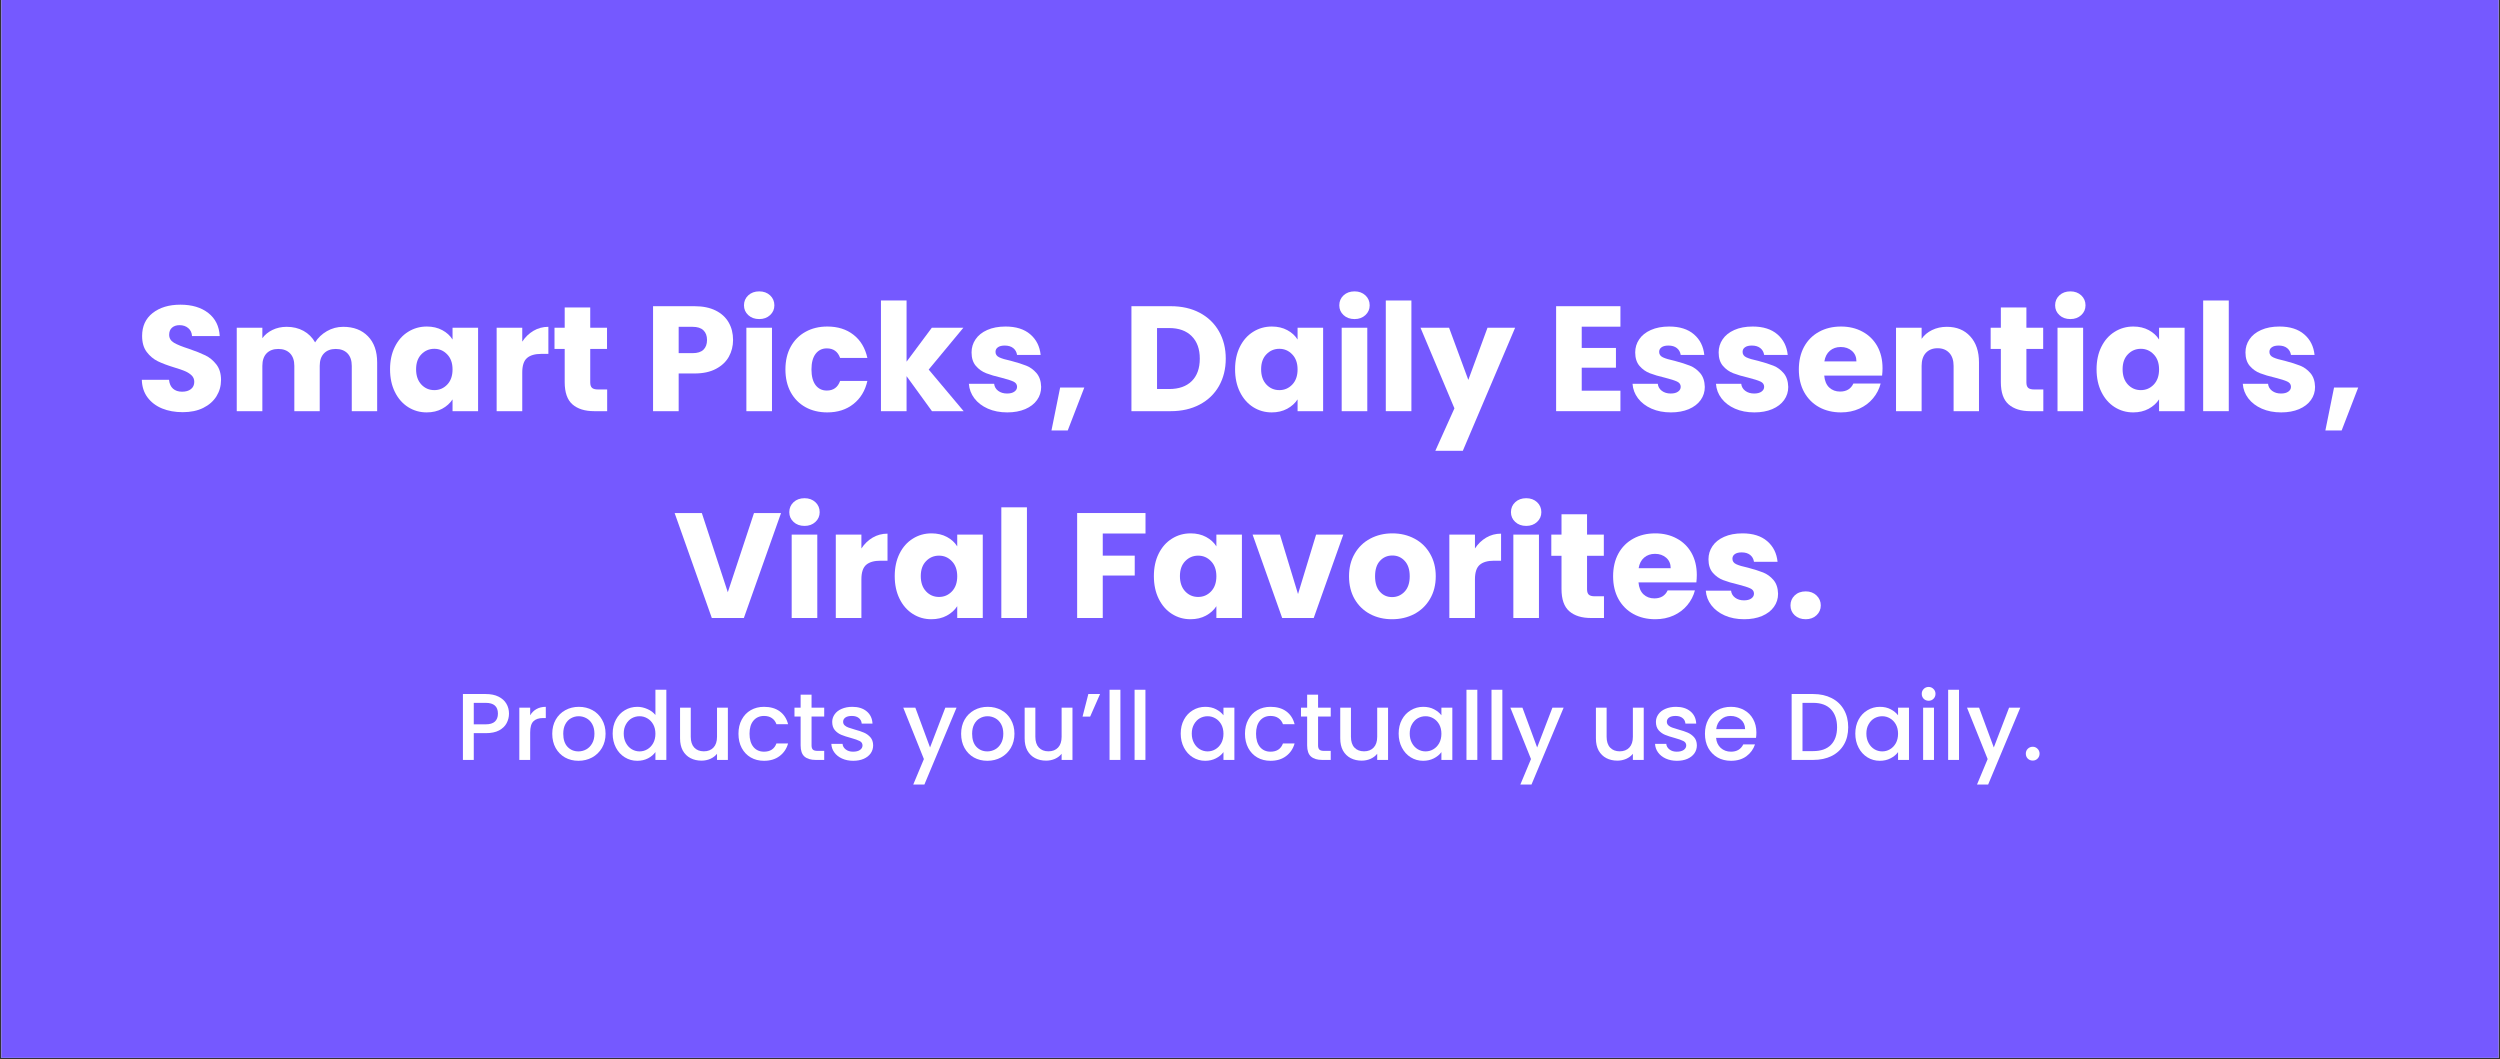<svg version="1.2" preserveAspectRatio="xMidYMid meet" height="305" viewBox="0 0 540 228.75" zoomAndPan="magnify" width="720" xmlns:xlink="http://www.w3.org/1999/xlink" xmlns="http://www.w3.org/2000/svg"><rect x="0" y="0" width="540" height="228.75" fill="#333333" stroke="none"/><defs><clipPath id="3c33e297e2"><path d="M 0.293 0 L 539.703 0 L 539.703 228.5 L 0.293 228.5 Z M 0.293 0"></path></clipPath><clipPath id="eccb1b81d1"><path d="M 0.062 0.66 L 481.938 0.66 L 481.938 92 L 0.062 92 Z M 0.062 0.66"></path></clipPath><clipPath id="86c0a9d0d5"><rect height="92" y="0" width="482" x="0"></rect></clipPath><clipPath id="15ce8f8acb"><path d="M 69 89 L 414 89 L 414 117.891 L 69 117.891 Z M 69 89"></path></clipPath><clipPath id="91d8852eb8"><rect height="29" y="0" width="345" x="0"></rect></clipPath><clipPath id="932f638258"><rect height="118" y="0" width="482" x="0"></rect></clipPath></defs><g id="6d6b9ef80c"><g clip-path="url(#3c33e297e2)" clip-rule="nonzero"><path d="M 0.293 0 L 539.707 0 L 539.707 228.5 L 0.293 228.5 Z M 0.293 0" style="stroke:none;fill-rule:nonzero;fill:#ffffff;fill-opacity:1;"></path><path d="M 0.293 0 L 539.707 0 L 539.707 228.5 L 0.293 228.5 Z M 0.293 0" style="stroke:none;fill-rule:nonzero;fill:#7559ff;fill-opacity:1;"></path></g><g transform="matrix(1,0,0,1,29,54)"><g clip-path="url(#932f638258)"><g clip-path="url(#eccb1b81d1)" clip-rule="nonzero"><g><g clip-path="url(#86c0a9d0d5)" id="29ff096a69"><g style="fill:#ffffff;fill-opacity:1;"><g transform="translate(0.274, 34.812)"><path d="M 10.203 0.219 C 8.547 0.219 7.062 -0.047 5.75 -0.578 C 4.438 -1.117 3.383 -1.914 2.594 -2.969 C 1.812 -4.02 1.398 -5.289 1.359 -6.781 L 7.234 -6.781 C 7.316 -5.938 7.602 -5.297 8.094 -4.859 C 8.594 -4.422 9.242 -4.203 10.047 -4.203 C 10.859 -4.203 11.5 -4.391 11.969 -4.766 C 12.445 -5.141 12.688 -5.66 12.688 -6.328 C 12.688 -6.891 12.5 -7.352 12.125 -7.719 C 11.75 -8.082 11.285 -8.383 10.734 -8.625 C 10.191 -8.863 9.41 -9.133 8.391 -9.438 C 6.93 -9.883 5.738 -10.332 4.812 -10.781 C 3.883 -11.238 3.086 -11.906 2.422 -12.781 C 1.754 -13.664 1.422 -14.82 1.422 -16.25 C 1.422 -18.352 2.18 -20.004 3.703 -21.203 C 5.234 -22.398 7.227 -23 9.688 -23 C 12.188 -23 14.195 -22.398 15.719 -21.203 C 17.25 -20.004 18.07 -18.344 18.188 -16.219 L 12.203 -16.219 C 12.16 -16.945 11.891 -17.52 11.391 -17.938 C 10.898 -18.363 10.27 -18.578 9.5 -18.578 C 8.832 -18.578 8.289 -18.395 7.875 -18.031 C 7.469 -17.676 7.266 -17.164 7.266 -16.5 C 7.266 -15.77 7.609 -15.195 8.297 -14.781 C 8.984 -14.375 10.062 -13.938 11.531 -13.469 C 12.988 -12.969 14.176 -12.492 15.094 -12.047 C 16.008 -11.598 16.801 -10.941 17.469 -10.078 C 18.133 -9.211 18.469 -8.102 18.469 -6.75 C 18.469 -5.457 18.141 -4.281 17.484 -3.219 C 16.828 -2.164 15.875 -1.328 14.625 -0.703 C 13.375 -0.086 11.898 0.219 10.203 0.219 Z M 10.203 0.219" style="stroke:none"></path></g></g><g style="fill:#ffffff;fill-opacity:1;"><g transform="translate(20.138, 34.812)"><path d="M 25 -18.219 C 27.238 -18.219 29.02 -17.535 30.344 -16.172 C 31.664 -14.816 32.328 -12.938 32.328 -10.531 L 32.328 0 L 26.844 0 L 26.844 -9.781 C 26.844 -10.945 26.535 -11.848 25.922 -12.484 C 25.305 -13.117 24.461 -13.438 23.391 -13.438 C 22.305 -13.438 21.457 -13.117 20.844 -12.484 C 20.227 -11.848 19.922 -10.945 19.922 -9.781 L 19.922 0 L 14.438 0 L 14.438 -9.781 C 14.438 -10.945 14.129 -11.848 13.516 -12.484 C 12.898 -13.117 12.055 -13.438 10.984 -13.438 C 9.898 -13.438 9.051 -13.117 8.438 -12.484 C 7.832 -11.848 7.531 -10.945 7.531 -9.781 L 7.531 0 L 2 0 L 2 -18.016 L 7.531 -18.016 L 7.531 -15.766 C 8.082 -16.516 8.812 -17.109 9.719 -17.547 C 10.625 -17.992 11.648 -18.219 12.797 -18.219 C 14.148 -18.219 15.359 -17.926 16.422 -17.344 C 17.484 -16.758 18.316 -15.93 18.922 -14.859 C 19.547 -15.848 20.395 -16.656 21.469 -17.281 C 22.551 -17.906 23.727 -18.219 25 -18.219 Z M 25 -18.219" style="stroke:none"></path></g></g><g style="fill:#ffffff;fill-opacity:1;"><g transform="translate(54.344, 34.812)"><path d="M 0.906 -9.047 C 0.906 -10.898 1.254 -12.523 1.953 -13.922 C 2.648 -15.316 3.602 -16.391 4.812 -17.141 C 6.02 -17.898 7.363 -18.281 8.844 -18.281 C 10.113 -18.281 11.227 -18.02 12.188 -17.5 C 13.145 -16.988 13.883 -16.312 14.406 -15.469 L 14.406 -18.016 L 19.922 -18.016 L 19.922 0 L 14.406 0 L 14.406 -2.547 C 13.863 -1.711 13.113 -1.035 12.156 -0.516 C 11.195 0.004 10.082 0.266 8.812 0.266 C 7.352 0.266 6.02 -0.113 4.812 -0.875 C 3.602 -1.645 2.648 -2.734 1.953 -4.141 C 1.254 -5.555 0.906 -7.191 0.906 -9.047 Z M 14.406 -9.016 C 14.406 -10.391 14.02 -11.473 13.25 -12.266 C 12.488 -13.066 11.562 -13.469 10.469 -13.469 C 9.363 -13.469 8.43 -13.07 7.672 -12.281 C 6.91 -11.5 6.531 -10.422 6.531 -9.047 C 6.531 -7.66 6.91 -6.562 7.672 -5.75 C 8.43 -4.945 9.363 -4.547 10.469 -4.547 C 11.562 -4.547 12.488 -4.941 13.25 -5.734 C 14.02 -6.535 14.406 -7.629 14.406 -9.016 Z M 14.406 -9.016" style="stroke:none"></path></g></g><g style="fill:#ffffff;fill-opacity:1;"><g transform="translate(76.276, 34.812)"><path d="M 7.531 -15.016 C 8.176 -16.004 8.984 -16.785 9.953 -17.359 C 10.922 -17.93 11.992 -18.219 13.172 -18.219 L 13.172 -12.375 L 11.656 -12.375 C 10.281 -12.375 9.25 -12.078 8.562 -11.484 C 7.875 -10.891 7.531 -9.848 7.531 -8.359 L 7.531 0 L 2 0 L 2 -18.016 L 7.531 -18.016 Z M 7.531 -15.016" style="stroke:none"></path></g></g><g style="fill:#ffffff;fill-opacity:1;"><g transform="translate(90.1, 34.812)"><path d="M 12.047 -4.688 L 12.047 0 L 9.234 0 C 7.234 0 5.672 -0.488 4.547 -1.469 C 3.43 -2.445 2.875 -4.047 2.875 -6.266 L 2.875 -13.438 L 0.672 -13.438 L 0.672 -18.016 L 2.875 -18.016 L 2.875 -22.406 L 8.391 -22.406 L 8.391 -18.016 L 12.016 -18.016 L 12.016 -13.438 L 8.391 -13.438 L 8.391 -6.203 C 8.391 -5.66 8.52 -5.27 8.781 -5.031 C 9.039 -4.801 9.473 -4.688 10.078 -4.688 Z M 12.047 -4.688" style="stroke:none"></path></g></g><g style="fill:#ffffff;fill-opacity:1;"><g transform="translate(103.214, 34.812)"><path d="" style="stroke:none"></path></g></g><g style="fill:#ffffff;fill-opacity:1;"><g transform="translate(110.061, 34.812)"><path d="M 19.281 -15.375 C 19.281 -14.062 18.977 -12.859 18.375 -11.766 C 17.77 -10.68 16.844 -9.805 15.594 -9.141 C 14.344 -8.473 12.797 -8.141 10.953 -8.141 L 7.531 -8.141 L 7.531 0 L 2 0 L 2 -22.672 L 10.953 -22.672 C 12.754 -22.672 14.281 -22.359 15.531 -21.734 C 16.781 -21.109 17.719 -20.242 18.344 -19.141 C 18.969 -18.047 19.281 -16.789 19.281 -15.375 Z M 10.531 -12.531 C 11.582 -12.531 12.363 -12.773 12.875 -13.266 C 13.395 -13.766 13.656 -14.469 13.656 -15.375 C 13.656 -16.281 13.395 -16.977 12.875 -17.469 C 12.363 -17.969 11.582 -18.219 10.531 -18.219 L 7.531 -18.219 L 7.531 -12.531 Z M 10.531 -12.531" style="stroke:none"></path></g></g><g style="fill:#ffffff;fill-opacity:1;"><g transform="translate(130.217, 34.812)"><path d="M 4.781 -19.891 C 3.812 -19.891 3.02 -20.176 2.406 -20.75 C 1.789 -21.32 1.484 -22.023 1.484 -22.859 C 1.484 -23.723 1.789 -24.441 2.406 -25.016 C 3.02 -25.586 3.812 -25.875 4.781 -25.875 C 5.727 -25.875 6.508 -25.586 7.125 -25.016 C 7.738 -24.441 8.047 -23.723 8.047 -22.859 C 8.047 -22.023 7.738 -21.32 7.125 -20.75 C 6.508 -20.176 5.727 -19.891 4.781 -19.891 Z M 7.531 -18.016 L 7.531 0 L 2 0 L 2 -18.016 Z M 7.531 -18.016" style="stroke:none"></path></g></g><g style="fill:#ffffff;fill-opacity:1;"><g transform="translate(139.745, 34.812)"><path d="M 0.906 -9.016 C 0.906 -10.891 1.285 -12.523 2.047 -13.922 C 2.816 -15.316 3.883 -16.391 5.25 -17.141 C 6.613 -17.898 8.18 -18.281 9.953 -18.281 C 12.211 -18.281 14.098 -17.688 15.609 -16.5 C 17.129 -15.32 18.129 -13.656 18.609 -11.5 L 12.719 -11.5 C 12.227 -12.875 11.27 -13.562 9.844 -13.562 C 8.832 -13.562 8.023 -13.164 7.422 -12.375 C 6.828 -11.594 6.531 -10.473 6.531 -9.016 C 6.531 -7.547 6.828 -6.414 7.422 -5.625 C 8.023 -4.844 8.832 -4.453 9.844 -4.453 C 11.27 -4.453 12.227 -5.145 12.719 -6.531 L 18.609 -6.531 C 18.129 -4.414 17.125 -2.754 15.594 -1.547 C 14.07 -0.336 12.191 0.266 9.953 0.266 C 8.18 0.266 6.613 -0.109 5.25 -0.859 C 3.883 -1.617 2.816 -2.695 2.047 -4.094 C 1.285 -5.5 0.906 -7.141 0.906 -9.016 Z M 0.906 -9.016" style="stroke:none"></path></g></g><g style="fill:#ffffff;fill-opacity:1;"><g transform="translate(159.287, 34.812)"><path d="M 13.016 0 L 7.531 -7.562 L 7.531 0 L 2 0 L 2 -23.906 L 7.531 -23.906 L 7.531 -10.688 L 12.984 -18.016 L 19.797 -18.016 L 12.312 -8.984 L 19.859 0 Z M 13.016 0" style="stroke:none"></path></g></g><g style="fill:#ffffff;fill-opacity:1;"><g transform="translate(179.248, 34.812)"><path d="M 9.328 0.266 C 7.754 0.266 6.352 -0.004 5.125 -0.547 C 3.906 -1.086 2.938 -1.828 2.219 -2.766 C 1.508 -3.703 1.113 -4.75 1.031 -5.906 L 6.484 -5.906 C 6.555 -5.281 6.848 -4.773 7.359 -4.391 C 7.879 -4.004 8.516 -3.812 9.266 -3.812 C 9.953 -3.812 10.484 -3.945 10.859 -4.219 C 11.242 -4.488 11.438 -4.836 11.438 -5.266 C 11.438 -5.785 11.164 -6.164 10.625 -6.406 C 10.082 -6.656 9.211 -6.93 8.016 -7.234 C 6.723 -7.535 5.645 -7.852 4.781 -8.188 C 3.914 -8.52 3.172 -9.047 2.547 -9.766 C 1.922 -10.492 1.609 -11.469 1.609 -12.688 C 1.609 -13.727 1.895 -14.672 2.469 -15.516 C 3.039 -16.367 3.879 -17.039 4.984 -17.531 C 6.098 -18.031 7.422 -18.281 8.953 -18.281 C 11.211 -18.281 12.992 -17.719 14.297 -16.594 C 15.598 -15.477 16.344 -13.992 16.531 -12.141 L 11.438 -12.141 C 11.344 -12.766 11.066 -13.258 10.609 -13.625 C 10.148 -13.988 9.539 -14.172 8.781 -14.172 C 8.133 -14.172 7.641 -14.047 7.297 -13.797 C 6.953 -13.555 6.781 -13.223 6.781 -12.797 C 6.781 -12.273 7.051 -11.883 7.594 -11.625 C 8.145 -11.363 9.004 -11.109 10.172 -10.859 C 11.504 -10.504 12.586 -10.16 13.422 -9.828 C 14.266 -9.492 15.004 -8.957 15.641 -8.219 C 16.273 -7.477 16.609 -6.484 16.641 -5.234 C 16.641 -4.18 16.344 -3.238 15.75 -2.406 C 15.156 -1.57 14.301 -0.914 13.188 -0.438 C 12.082 0.031 10.797 0.266 9.328 0.266 Z M 9.328 0.266" style="stroke:none"></path></g></g><g style="fill:#ffffff;fill-opacity:1;"><g transform="translate(197.272, 34.812)"><path d="M 7.938 -5.109 L 4.359 4.172 L 0.844 4.172 L 2.719 -5.109 Z M 7.938 -5.109" style="stroke:none"></path></g></g><g style="fill:#ffffff;fill-opacity:1;"><g transform="translate(206.542, 34.812)"><path d="" style="stroke:none"></path></g></g><g style="fill:#ffffff;fill-opacity:1;"><g transform="translate(213.389, 34.812)"><path d="M 10.5 -22.672 C 12.883 -22.672 14.969 -22.195 16.75 -21.25 C 18.539 -20.301 19.926 -18.969 20.906 -17.25 C 21.883 -15.539 22.375 -13.57 22.375 -11.344 C 22.375 -9.125 21.883 -7.148 20.906 -5.422 C 19.926 -3.703 18.535 -2.367 16.734 -1.422 C 14.941 -0.473 12.863 0 10.5 0 L 2 0 L 2 -22.672 Z M 10.141 -4.781 C 12.234 -4.781 13.859 -5.348 15.016 -6.484 C 16.18 -7.629 16.766 -9.25 16.766 -11.344 C 16.766 -13.426 16.18 -15.047 15.016 -16.203 C 13.859 -17.367 12.234 -17.953 10.141 -17.953 L 7.531 -17.953 L 7.531 -4.781 Z M 10.141 -4.781" style="stroke:none"></path></g></g><g style="fill:#ffffff;fill-opacity:1;"><g transform="translate(236.871, 34.812)"><path d="M 0.906 -9.047 C 0.906 -10.898 1.254 -12.523 1.953 -13.922 C 2.648 -15.316 3.602 -16.391 4.812 -17.141 C 6.02 -17.898 7.363 -18.281 8.844 -18.281 C 10.113 -18.281 11.227 -18.02 12.188 -17.5 C 13.145 -16.988 13.883 -16.312 14.406 -15.469 L 14.406 -18.016 L 19.922 -18.016 L 19.922 0 L 14.406 0 L 14.406 -2.547 C 13.863 -1.711 13.113 -1.035 12.156 -0.516 C 11.195 0.004 10.082 0.266 8.812 0.266 C 7.352 0.266 6.02 -0.113 4.812 -0.875 C 3.602 -1.645 2.648 -2.734 1.953 -4.141 C 1.254 -5.555 0.906 -7.191 0.906 -9.047 Z M 14.406 -9.016 C 14.406 -10.391 14.02 -11.473 13.25 -12.266 C 12.488 -13.066 11.562 -13.469 10.469 -13.469 C 9.363 -13.469 8.43 -13.07 7.672 -12.281 C 6.91 -11.5 6.531 -10.422 6.531 -9.047 C 6.531 -7.66 6.91 -6.562 7.672 -5.75 C 8.43 -4.945 9.363 -4.547 10.469 -4.547 C 11.562 -4.547 12.488 -4.941 13.25 -5.734 C 14.02 -6.535 14.406 -7.629 14.406 -9.016 Z M 14.406 -9.016" style="stroke:none"></path></g></g><g style="fill:#ffffff;fill-opacity:1;"><g transform="translate(258.803, 34.812)"><path d="M 4.781 -19.891 C 3.812 -19.891 3.02 -20.176 2.406 -20.75 C 1.789 -21.32 1.484 -22.023 1.484 -22.859 C 1.484 -23.723 1.789 -24.441 2.406 -25.016 C 3.02 -25.586 3.812 -25.875 4.781 -25.875 C 5.727 -25.875 6.508 -25.586 7.125 -25.016 C 7.738 -24.441 8.047 -23.723 8.047 -22.859 C 8.047 -22.023 7.738 -21.32 7.125 -20.75 C 6.508 -20.176 5.727 -19.891 4.781 -19.891 Z M 7.531 -18.016 L 7.531 0 L 2 0 L 2 -18.016 Z M 7.531 -18.016" style="stroke:none"></path></g></g><g style="fill:#ffffff;fill-opacity:1;"><g transform="translate(268.332, 34.812)"><path d="M 7.531 -23.906 L 7.531 0 L 2 0 L 2 -23.906 Z M 7.531 -23.906" style="stroke:none"></path></g></g><g style="fill:#ffffff;fill-opacity:1;"><g transform="translate(277.86, 34.812)"><path d="M 20.406 -18.016 L 9.109 8.562 L 3.172 8.562 L 7.297 -0.609 L -0.031 -18.016 L 6.141 -18.016 L 10.297 -6.75 L 14.438 -18.016 Z M 20.406 -18.016" style="stroke:none"></path></g></g><g style="fill:#ffffff;fill-opacity:1;"><g transform="translate(298.274, 34.812)"><path d="" style="stroke:none"></path></g></g><g style="fill:#ffffff;fill-opacity:1;"><g transform="translate(305.121, 34.812)"><path d="M 7.531 -18.25 L 7.531 -13.656 L 14.922 -13.656 L 14.922 -9.391 L 7.531 -9.391 L 7.531 -4.422 L 15.891 -4.422 L 15.891 0 L 2 0 L 2 -22.672 L 15.891 -22.672 L 15.891 -18.25 Z M 7.531 -18.25" style="stroke:none"></path></g></g><g style="fill:#ffffff;fill-opacity:1;"><g transform="translate(322.596, 34.812)"><path d="M 9.328 0.266 C 7.754 0.266 6.352 -0.004 5.125 -0.547 C 3.906 -1.086 2.938 -1.828 2.219 -2.766 C 1.508 -3.703 1.113 -4.75 1.031 -5.906 L 6.484 -5.906 C 6.555 -5.281 6.848 -4.773 7.359 -4.391 C 7.879 -4.004 8.516 -3.812 9.266 -3.812 C 9.953 -3.812 10.484 -3.945 10.859 -4.219 C 11.242 -4.488 11.438 -4.836 11.438 -5.266 C 11.438 -5.785 11.164 -6.164 10.625 -6.406 C 10.082 -6.656 9.211 -6.93 8.016 -7.234 C 6.723 -7.535 5.645 -7.852 4.781 -8.188 C 3.914 -8.52 3.172 -9.047 2.547 -9.766 C 1.922 -10.492 1.609 -11.469 1.609 -12.688 C 1.609 -13.727 1.895 -14.672 2.469 -15.516 C 3.039 -16.367 3.879 -17.039 4.984 -17.531 C 6.098 -18.031 7.422 -18.281 8.953 -18.281 C 11.211 -18.281 12.992 -17.719 14.297 -16.594 C 15.598 -15.477 16.344 -13.992 16.531 -12.141 L 11.438 -12.141 C 11.344 -12.766 11.066 -13.258 10.609 -13.625 C 10.148 -13.988 9.539 -14.172 8.781 -14.172 C 8.133 -14.172 7.641 -14.047 7.297 -13.797 C 6.953 -13.555 6.781 -13.223 6.781 -12.797 C 6.781 -12.273 7.051 -11.883 7.594 -11.625 C 8.145 -11.363 9.004 -11.109 10.172 -10.859 C 11.504 -10.504 12.586 -10.16 13.422 -9.828 C 14.266 -9.492 15.004 -8.957 15.641 -8.219 C 16.273 -7.477 16.609 -6.484 16.641 -5.234 C 16.641 -4.18 16.344 -3.238 15.75 -2.406 C 15.156 -1.57 14.301 -0.914 13.188 -0.438 C 12.082 0.031 10.797 0.266 9.328 0.266 Z M 9.328 0.266" style="stroke:none"></path></g></g><g style="fill:#ffffff;fill-opacity:1;"><g transform="translate(340.619, 34.812)"><path d="M 9.328 0.266 C 7.754 0.266 6.352 -0.004 5.125 -0.547 C 3.906 -1.086 2.938 -1.828 2.219 -2.766 C 1.508 -3.703 1.113 -4.75 1.031 -5.906 L 6.484 -5.906 C 6.555 -5.281 6.848 -4.773 7.359 -4.391 C 7.879 -4.004 8.516 -3.812 9.266 -3.812 C 9.953 -3.812 10.484 -3.945 10.859 -4.219 C 11.242 -4.488 11.438 -4.836 11.438 -5.266 C 11.438 -5.785 11.164 -6.164 10.625 -6.406 C 10.082 -6.656 9.211 -6.93 8.016 -7.234 C 6.723 -7.535 5.645 -7.852 4.781 -8.188 C 3.914 -8.52 3.172 -9.047 2.547 -9.766 C 1.922 -10.492 1.609 -11.469 1.609 -12.688 C 1.609 -13.727 1.895 -14.672 2.469 -15.516 C 3.039 -16.367 3.879 -17.039 4.984 -17.531 C 6.098 -18.031 7.422 -18.281 8.953 -18.281 C 11.211 -18.281 12.992 -17.719 14.297 -16.594 C 15.598 -15.477 16.344 -13.992 16.531 -12.141 L 11.438 -12.141 C 11.344 -12.766 11.066 -13.258 10.609 -13.625 C 10.148 -13.988 9.539 -14.172 8.781 -14.172 C 8.133 -14.172 7.641 -14.047 7.297 -13.797 C 6.953 -13.555 6.781 -13.223 6.781 -12.797 C 6.781 -12.273 7.051 -11.883 7.594 -11.625 C 8.145 -11.363 9.004 -11.109 10.172 -10.859 C 11.504 -10.504 12.586 -10.16 13.422 -9.828 C 14.266 -9.492 15.004 -8.957 15.641 -8.219 C 16.273 -7.477 16.609 -6.484 16.641 -5.234 C 16.641 -4.18 16.344 -3.238 15.75 -2.406 C 15.156 -1.57 14.301 -0.914 13.188 -0.438 C 12.082 0.031 10.797 0.266 9.328 0.266 Z M 9.328 0.266" style="stroke:none"></path></g></g><g style="fill:#ffffff;fill-opacity:1;"><g transform="translate(358.643, 34.812)"><path d="M 18.984 -9.297 C 18.984 -8.785 18.953 -8.25 18.891 -7.688 L 6.391 -7.688 C 6.484 -6.562 6.844 -5.703 7.469 -5.109 C 8.102 -4.523 8.883 -4.234 9.812 -4.234 C 11.195 -4.234 12.156 -4.812 12.688 -5.969 L 18.578 -5.969 C 18.273 -4.789 17.727 -3.727 16.938 -2.781 C 16.156 -1.832 15.172 -1.086 13.984 -0.547 C 12.797 -0.004 11.473 0.266 10.016 0.266 C 8.242 0.266 6.672 -0.109 5.297 -0.859 C 3.922 -1.617 2.844 -2.695 2.062 -4.094 C 1.289 -5.5 0.906 -7.141 0.906 -9.016 C 0.906 -10.891 1.285 -12.523 2.047 -13.922 C 2.816 -15.316 3.891 -16.391 5.266 -17.141 C 6.641 -17.898 8.223 -18.281 10.016 -18.281 C 11.754 -18.281 13.301 -17.91 14.656 -17.172 C 16.02 -16.441 17.082 -15.398 17.844 -14.047 C 18.602 -12.691 18.984 -11.109 18.984 -9.297 Z M 13.344 -10.75 C 13.344 -11.695 13.02 -12.453 12.375 -13.016 C 11.727 -13.578 10.922 -13.859 9.953 -13.859 C 9.023 -13.859 8.242 -13.586 7.609 -13.047 C 6.973 -12.504 6.578 -11.738 6.422 -10.75 Z M 13.344 -10.75" style="stroke:none"></path></g></g><g style="fill:#ffffff;fill-opacity:1;"><g transform="translate(378.539, 34.812)"><path d="M 12.984 -18.219 C 15.098 -18.219 16.781 -17.531 18.031 -16.156 C 19.289 -14.789 19.922 -12.914 19.922 -10.531 L 19.922 0 L 14.438 0 L 14.438 -9.781 C 14.438 -10.988 14.125 -11.926 13.5 -12.594 C 12.875 -13.258 12.035 -13.594 10.984 -13.594 C 9.922 -13.594 9.078 -13.258 8.453 -12.594 C 7.836 -11.926 7.531 -10.988 7.531 -9.781 L 7.531 0 L 2 0 L 2 -18.016 L 7.531 -18.016 L 7.531 -15.625 C 8.082 -16.426 8.832 -17.055 9.781 -17.516 C 10.727 -17.984 11.797 -18.219 12.984 -18.219 Z M 12.984 -18.219" style="stroke:none"></path></g></g><g style="fill:#ffffff;fill-opacity:1;"><g transform="translate(400.31, 34.812)"><path d="M 12.047 -4.688 L 12.047 0 L 9.234 0 C 7.234 0 5.672 -0.488 4.547 -1.469 C 3.43 -2.445 2.875 -4.047 2.875 -6.266 L 2.875 -13.438 L 0.672 -13.438 L 0.672 -18.016 L 2.875 -18.016 L 2.875 -22.406 L 8.391 -22.406 L 8.391 -18.016 L 12.016 -18.016 L 12.016 -13.438 L 8.391 -13.438 L 8.391 -6.203 C 8.391 -5.66 8.52 -5.27 8.781 -5.031 C 9.039 -4.801 9.473 -4.688 10.078 -4.688 Z M 12.047 -4.688" style="stroke:none"></path></g></g><g style="fill:#ffffff;fill-opacity:1;"><g transform="translate(413.423, 34.812)"><path d="M 4.781 -19.891 C 3.812 -19.891 3.02 -20.176 2.406 -20.75 C 1.789 -21.32 1.484 -22.023 1.484 -22.859 C 1.484 -23.723 1.789 -24.441 2.406 -25.016 C 3.02 -25.586 3.812 -25.875 4.781 -25.875 C 5.727 -25.875 6.508 -25.586 7.125 -25.016 C 7.738 -24.441 8.047 -23.723 8.047 -22.859 C 8.047 -22.023 7.738 -21.32 7.125 -20.75 C 6.508 -20.176 5.727 -19.891 4.781 -19.891 Z M 7.531 -18.016 L 7.531 0 L 2 0 L 2 -18.016 Z M 7.531 -18.016" style="stroke:none"></path></g></g><g style="fill:#ffffff;fill-opacity:1;"><g transform="translate(422.952, 34.812)"><path d="M 0.906 -9.047 C 0.906 -10.898 1.254 -12.523 1.953 -13.922 C 2.648 -15.316 3.602 -16.391 4.812 -17.141 C 6.02 -17.898 7.363 -18.281 8.844 -18.281 C 10.113 -18.281 11.227 -18.02 12.188 -17.5 C 13.145 -16.988 13.883 -16.312 14.406 -15.469 L 14.406 -18.016 L 19.922 -18.016 L 19.922 0 L 14.406 0 L 14.406 -2.547 C 13.863 -1.711 13.113 -1.035 12.156 -0.516 C 11.195 0.004 10.082 0.266 8.812 0.266 C 7.352 0.266 6.02 -0.113 4.812 -0.875 C 3.602 -1.645 2.648 -2.734 1.953 -4.141 C 1.254 -5.555 0.906 -7.191 0.906 -9.047 Z M 14.406 -9.016 C 14.406 -10.391 14.02 -11.473 13.25 -12.266 C 12.488 -13.066 11.562 -13.469 10.469 -13.469 C 9.363 -13.469 8.43 -13.07 7.672 -12.281 C 6.91 -11.5 6.531 -10.422 6.531 -9.047 C 6.531 -7.66 6.91 -6.562 7.672 -5.75 C 8.43 -4.945 9.363 -4.547 10.469 -4.547 C 11.562 -4.547 12.488 -4.941 13.25 -5.734 C 14.02 -6.535 14.406 -7.629 14.406 -9.016 Z M 14.406 -9.016" style="stroke:none"></path></g></g><g style="fill:#ffffff;fill-opacity:1;"><g transform="translate(444.884, 34.812)"><path d="M 7.531 -23.906 L 7.531 0 L 2 0 L 2 -23.906 Z M 7.531 -23.906" style="stroke:none"></path></g></g><g style="fill:#ffffff;fill-opacity:1;"><g transform="translate(454.412, 34.812)"><path d="M 9.328 0.266 C 7.754 0.266 6.352 -0.004 5.125 -0.547 C 3.906 -1.086 2.938 -1.828 2.219 -2.766 C 1.508 -3.703 1.113 -4.75 1.031 -5.906 L 6.484 -5.906 C 6.555 -5.281 6.848 -4.773 7.359 -4.391 C 7.879 -4.004 8.516 -3.812 9.266 -3.812 C 9.953 -3.812 10.484 -3.945 10.859 -4.219 C 11.242 -4.488 11.438 -4.836 11.438 -5.266 C 11.438 -5.785 11.164 -6.164 10.625 -6.406 C 10.082 -6.656 9.211 -6.93 8.016 -7.234 C 6.723 -7.535 5.645 -7.852 4.781 -8.188 C 3.914 -8.52 3.172 -9.047 2.547 -9.766 C 1.922 -10.492 1.609 -11.469 1.609 -12.688 C 1.609 -13.727 1.895 -14.672 2.469 -15.516 C 3.039 -16.367 3.879 -17.039 4.984 -17.531 C 6.098 -18.031 7.422 -18.281 8.953 -18.281 C 11.211 -18.281 12.992 -17.719 14.297 -16.594 C 15.598 -15.477 16.344 -13.992 16.531 -12.141 L 11.438 -12.141 C 11.344 -12.766 11.066 -13.258 10.609 -13.625 C 10.148 -13.988 9.539 -14.172 8.781 -14.172 C 8.133 -14.172 7.641 -14.047 7.297 -13.797 C 6.953 -13.555 6.781 -13.223 6.781 -12.797 C 6.781 -12.273 7.051 -11.883 7.594 -11.625 C 8.145 -11.363 9.004 -11.109 10.172 -10.859 C 11.504 -10.504 12.586 -10.16 13.422 -9.828 C 14.266 -9.492 15.004 -8.957 15.641 -8.219 C 16.273 -7.477 16.609 -6.484 16.641 -5.234 C 16.641 -4.18 16.344 -3.238 15.75 -2.406 C 15.156 -1.57 14.301 -0.914 13.188 -0.438 C 12.082 0.031 10.797 0.266 9.328 0.266 Z M 9.328 0.266" style="stroke:none"></path></g></g><g style="fill:#ffffff;fill-opacity:1;"><g transform="translate(472.436, 34.812)"><path d="M 7.938 -5.109 L 4.359 4.172 L 0.844 4.172 L 2.719 -5.109 Z M 7.938 -5.109" style="stroke:none"></path></g></g><g style="fill:#ffffff;fill-opacity:1;"><g transform="translate(116.424, 79.488)"><path d="M 23.281 -22.672 L 15.25 0 L 8.328 0 L 0.297 -22.672 L 6.172 -22.672 L 11.781 -5.562 L 17.438 -22.672 Z M 23.281 -22.672" style="stroke:none"></path></g></g><g style="fill:#ffffff;fill-opacity:1;"><g transform="translate(140.003, 79.488)"><path d="M 4.781 -19.891 C 3.812 -19.891 3.02 -20.176 2.406 -20.75 C 1.789 -21.32 1.484 -22.023 1.484 -22.859 C 1.484 -23.723 1.789 -24.441 2.406 -25.016 C 3.02 -25.586 3.812 -25.875 4.781 -25.875 C 5.727 -25.875 6.508 -25.586 7.125 -25.016 C 7.738 -24.441 8.047 -23.723 8.047 -22.859 C 8.047 -22.023 7.738 -21.32 7.125 -20.75 C 6.508 -20.176 5.727 -19.891 4.781 -19.891 Z M 7.531 -18.016 L 7.531 0 L 2 0 L 2 -18.016 Z M 7.531 -18.016" style="stroke:none"></path></g></g><g style="fill:#ffffff;fill-opacity:1;"><g transform="translate(149.531, 79.488)"><path d="M 7.531 -15.016 C 8.176 -16.004 8.984 -16.785 9.953 -17.359 C 10.922 -17.93 11.992 -18.219 13.172 -18.219 L 13.172 -12.375 L 11.656 -12.375 C 10.281 -12.375 9.25 -12.078 8.562 -11.484 C 7.875 -10.891 7.531 -9.848 7.531 -8.359 L 7.531 0 L 2 0 L 2 -18.016 L 7.531 -18.016 Z M 7.531 -15.016" style="stroke:none"></path></g></g><g style="fill:#ffffff;fill-opacity:1;"><g transform="translate(163.356, 79.488)"><path d="M 0.906 -9.047 C 0.906 -10.898 1.254 -12.523 1.953 -13.922 C 2.648 -15.316 3.602 -16.391 4.812 -17.141 C 6.02 -17.898 7.363 -18.281 8.844 -18.281 C 10.113 -18.281 11.227 -18.02 12.188 -17.5 C 13.145 -16.988 13.883 -16.312 14.406 -15.469 L 14.406 -18.016 L 19.922 -18.016 L 19.922 0 L 14.406 0 L 14.406 -2.547 C 13.863 -1.711 13.113 -1.035 12.156 -0.516 C 11.195 0.004 10.082 0.266 8.812 0.266 C 7.352 0.266 6.02 -0.113 4.812 -0.875 C 3.602 -1.645 2.648 -2.734 1.953 -4.141 C 1.254 -5.555 0.906 -7.191 0.906 -9.047 Z M 14.406 -9.016 C 14.406 -10.391 14.02 -11.473 13.25 -12.266 C 12.488 -13.066 11.562 -13.469 10.469 -13.469 C 9.363 -13.469 8.43 -13.07 7.672 -12.281 C 6.91 -11.5 6.531 -10.422 6.531 -9.047 C 6.531 -7.66 6.91 -6.562 7.672 -5.75 C 8.43 -4.945 9.363 -4.547 10.469 -4.547 C 11.562 -4.547 12.488 -4.941 13.25 -5.734 C 14.02 -6.535 14.406 -7.629 14.406 -9.016 Z M 14.406 -9.016" style="stroke:none"></path></g></g><g style="fill:#ffffff;fill-opacity:1;"><g transform="translate(185.287, 79.488)"><path d="M 7.531 -23.906 L 7.531 0 L 2 0 L 2 -23.906 Z M 7.531 -23.906" style="stroke:none"></path></g></g><g style="fill:#ffffff;fill-opacity:1;"><g transform="translate(194.816, 79.488)"><path d="" style="stroke:none"></path></g></g><g style="fill:#ffffff;fill-opacity:1;"><g transform="translate(201.664, 79.488)"><path d="M 16.766 -22.672 L 16.766 -18.25 L 7.531 -18.25 L 7.531 -13.469 L 14.438 -13.469 L 14.438 -9.172 L 7.531 -9.172 L 7.531 0 L 2 0 L 2 -22.672 Z M 16.766 -22.672" style="stroke:none"></path></g></g><g style="fill:#ffffff;fill-opacity:1;"><g transform="translate(219.332, 79.488)"><path d="M 0.906 -9.047 C 0.906 -10.898 1.254 -12.523 1.953 -13.922 C 2.648 -15.316 3.602 -16.391 4.812 -17.141 C 6.02 -17.898 7.363 -18.281 8.844 -18.281 C 10.113 -18.281 11.227 -18.02 12.188 -17.5 C 13.145 -16.988 13.883 -16.312 14.406 -15.469 L 14.406 -18.016 L 19.922 -18.016 L 19.922 0 L 14.406 0 L 14.406 -2.547 C 13.863 -1.711 13.113 -1.035 12.156 -0.516 C 11.195 0.004 10.082 0.266 8.812 0.266 C 7.352 0.266 6.02 -0.113 4.812 -0.875 C 3.602 -1.645 2.648 -2.734 1.953 -4.141 C 1.254 -5.555 0.906 -7.191 0.906 -9.047 Z M 14.406 -9.016 C 14.406 -10.391 14.02 -11.473 13.25 -12.266 C 12.488 -13.066 11.562 -13.469 10.469 -13.469 C 9.363 -13.469 8.43 -13.07 7.672 -12.281 C 6.91 -11.5 6.531 -10.422 6.531 -9.047 C 6.531 -7.66 6.91 -6.562 7.672 -5.75 C 8.43 -4.945 9.363 -4.547 10.469 -4.547 C 11.562 -4.547 12.488 -4.941 13.25 -5.734 C 14.02 -6.535 14.406 -7.629 14.406 -9.016 Z M 14.406 -9.016" style="stroke:none"></path></g></g><g style="fill:#ffffff;fill-opacity:1;"><g transform="translate(241.263, 79.488)"><path d="M 10.109 -5.172 L 14.016 -18.016 L 19.891 -18.016 L 13.5 0 L 6.688 0 L 0.297 -18.016 L 6.203 -18.016 Z M 10.109 -5.172" style="stroke:none"></path></g></g><g style="fill:#ffffff;fill-opacity:1;"><g transform="translate(261.483, 79.488)"><path d="M 10.203 0.266 C 8.441 0.266 6.852 -0.109 5.438 -0.859 C 4.031 -1.617 2.922 -2.695 2.109 -4.094 C 1.305 -5.5 0.906 -7.141 0.906 -9.016 C 0.906 -10.859 1.312 -12.484 2.125 -13.891 C 2.945 -15.305 4.066 -16.391 5.484 -17.141 C 6.91 -17.898 8.504 -18.281 10.266 -18.281 C 12.035 -18.281 13.629 -17.898 15.047 -17.141 C 16.473 -16.391 17.594 -15.305 18.406 -13.891 C 19.227 -12.484 19.641 -10.859 19.641 -9.016 C 19.641 -7.16 19.223 -5.523 18.391 -4.109 C 17.566 -2.703 16.438 -1.617 15 -0.859 C 13.57 -0.109 11.973 0.266 10.203 0.266 Z M 10.203 -4.516 C 11.254 -4.516 12.148 -4.898 12.891 -5.672 C 13.641 -6.453 14.016 -7.566 14.016 -9.016 C 14.016 -10.453 13.656 -11.555 12.938 -12.328 C 12.219 -13.109 11.328 -13.5 10.266 -13.5 C 9.191 -13.5 8.301 -13.113 7.594 -12.344 C 6.883 -11.582 6.531 -10.473 6.531 -9.016 C 6.531 -7.566 6.879 -6.453 7.578 -5.672 C 8.273 -4.898 9.148 -4.516 10.203 -4.516 Z M 10.203 -4.516" style="stroke:none"></path></g></g><g style="fill:#ffffff;fill-opacity:1;"><g transform="translate(282.058, 79.488)"><path d="M 7.531 -15.016 C 8.176 -16.004 8.984 -16.785 9.953 -17.359 C 10.922 -17.93 11.992 -18.219 13.172 -18.219 L 13.172 -12.375 L 11.656 -12.375 C 10.281 -12.375 9.25 -12.078 8.562 -11.484 C 7.875 -10.891 7.531 -9.848 7.531 -8.359 L 7.531 0 L 2 0 L 2 -18.016 L 7.531 -18.016 Z M 7.531 -15.016" style="stroke:none"></path></g></g><g style="fill:#ffffff;fill-opacity:1;"><g transform="translate(295.883, 79.488)"><path d="M 4.781 -19.891 C 3.812 -19.891 3.02 -20.176 2.406 -20.75 C 1.789 -21.32 1.484 -22.023 1.484 -22.859 C 1.484 -23.723 1.789 -24.441 2.406 -25.016 C 3.02 -25.586 3.812 -25.875 4.781 -25.875 C 5.727 -25.875 6.508 -25.586 7.125 -25.016 C 7.738 -24.441 8.047 -23.723 8.047 -22.859 C 8.047 -22.023 7.738 -21.32 7.125 -20.75 C 6.508 -20.176 5.727 -19.891 4.781 -19.891 Z M 7.531 -18.016 L 7.531 0 L 2 0 L 2 -18.016 Z M 7.531 -18.016" style="stroke:none"></path></g></g><g style="fill:#ffffff;fill-opacity:1;"><g transform="translate(305.411, 79.488)"><path d="M 12.047 -4.688 L 12.047 0 L 9.234 0 C 7.234 0 5.672 -0.488 4.547 -1.469 C 3.43 -2.445 2.875 -4.047 2.875 -6.266 L 2.875 -13.438 L 0.672 -13.438 L 0.672 -18.016 L 2.875 -18.016 L 2.875 -22.406 L 8.391 -22.406 L 8.391 -18.016 L 12.016 -18.016 L 12.016 -13.438 L 8.391 -13.438 L 8.391 -6.203 C 8.391 -5.66 8.52 -5.27 8.781 -5.031 C 9.039 -4.801 9.473 -4.688 10.078 -4.688 Z M 12.047 -4.688" style="stroke:none"></path></g></g><g style="fill:#ffffff;fill-opacity:1;"><g transform="translate(318.525, 79.488)"><path d="M 18.984 -9.297 C 18.984 -8.785 18.953 -8.25 18.891 -7.688 L 6.391 -7.688 C 6.484 -6.562 6.844 -5.703 7.469 -5.109 C 8.102 -4.523 8.883 -4.234 9.812 -4.234 C 11.195 -4.234 12.156 -4.812 12.688 -5.969 L 18.578 -5.969 C 18.273 -4.789 17.727 -3.727 16.938 -2.781 C 16.156 -1.832 15.172 -1.086 13.984 -0.547 C 12.797 -0.004 11.473 0.266 10.016 0.266 C 8.242 0.266 6.672 -0.109 5.297 -0.859 C 3.922 -1.617 2.844 -2.695 2.062 -4.094 C 1.289 -5.5 0.906 -7.141 0.906 -9.016 C 0.906 -10.891 1.285 -12.523 2.047 -13.922 C 2.816 -15.316 3.891 -16.391 5.266 -17.141 C 6.641 -17.898 8.223 -18.281 10.016 -18.281 C 11.754 -18.281 13.301 -17.91 14.656 -17.172 C 16.02 -16.441 17.082 -15.398 17.844 -14.047 C 18.602 -12.691 18.984 -11.109 18.984 -9.297 Z M 13.344 -10.75 C 13.344 -11.695 13.02 -12.453 12.375 -13.016 C 11.727 -13.578 10.922 -13.859 9.953 -13.859 C 9.023 -13.859 8.242 -13.586 7.609 -13.047 C 6.973 -12.504 6.578 -11.738 6.422 -10.75 Z M 13.344 -10.75" style="stroke:none"></path></g></g><g style="fill:#ffffff;fill-opacity:1;"><g transform="translate(338.422, 79.488)"><path d="M 9.328 0.266 C 7.754 0.266 6.352 -0.004 5.125 -0.547 C 3.906 -1.086 2.938 -1.828 2.219 -2.766 C 1.508 -3.703 1.113 -4.75 1.031 -5.906 L 6.484 -5.906 C 6.555 -5.281 6.848 -4.773 7.359 -4.391 C 7.879 -4.004 8.516 -3.812 9.266 -3.812 C 9.953 -3.812 10.484 -3.945 10.859 -4.219 C 11.242 -4.488 11.438 -4.836 11.438 -5.266 C 11.438 -5.785 11.164 -6.164 10.625 -6.406 C 10.082 -6.656 9.211 -6.93 8.016 -7.234 C 6.723 -7.535 5.645 -7.852 4.781 -8.188 C 3.914 -8.52 3.172 -9.047 2.547 -9.766 C 1.922 -10.492 1.609 -11.469 1.609 -12.688 C 1.609 -13.727 1.895 -14.672 2.469 -15.516 C 3.039 -16.367 3.879 -17.039 4.984 -17.531 C 6.098 -18.031 7.422 -18.281 8.953 -18.281 C 11.211 -18.281 12.992 -17.719 14.297 -16.594 C 15.598 -15.477 16.344 -13.992 16.531 -12.141 L 11.438 -12.141 C 11.344 -12.766 11.066 -13.258 10.609 -13.625 C 10.148 -13.988 9.539 -14.172 8.781 -14.172 C 8.133 -14.172 7.641 -14.047 7.297 -13.797 C 6.953 -13.555 6.781 -13.223 6.781 -12.797 C 6.781 -12.273 7.051 -11.883 7.594 -11.625 C 8.145 -11.363 9.004 -11.109 10.172 -10.859 C 11.504 -10.504 12.586 -10.16 13.422 -9.828 C 14.266 -9.492 15.004 -8.957 15.641 -8.219 C 16.273 -7.477 16.609 -6.484 16.641 -5.234 C 16.641 -4.18 16.344 -3.238 15.75 -2.406 C 15.156 -1.57 14.301 -0.914 13.188 -0.438 C 12.082 0.031 10.797 0.266 9.328 0.266 Z M 9.328 0.266" style="stroke:none"></path></g></g><g style="fill:#ffffff;fill-opacity:1;"><g transform="translate(356.445, 79.488)"><path d="M 4.594 0.266 C 3.613 0.266 2.816 -0.02 2.203 -0.594 C 1.598 -1.164 1.297 -1.875 1.297 -2.719 C 1.297 -3.57 1.598 -4.289 2.203 -4.875 C 2.816 -5.457 3.613 -5.75 4.594 -5.75 C 5.531 -5.75 6.305 -5.457 6.922 -4.875 C 7.535 -4.289 7.844 -3.57 7.844 -2.719 C 7.844 -1.875 7.535 -1.164 6.922 -0.594 C 6.305 -0.02 5.531 0.266 4.594 0.266 Z M 4.594 0.266" style="stroke:none"></path></g></g></g></g></g><g clip-path="url(#15ce8f8acb)" clip-rule="nonzero"><g transform="matrix(1,0,0,1,69,89)"><g clip-path="url(#91d8852eb8)" id="d3cb0a0b74"><g style="fill:#ffffff;fill-opacity:1;"><g transform="translate(0.459, 21.144)"><path d="M 11.484 -10 C 11.484 -9.27 11.312 -8.582 10.969 -7.938 C 10.633 -7.301 10.094 -6.781 9.344 -6.375 C 8.594 -5.977 7.629 -5.781 6.453 -5.781 L 3.875 -5.781 L 3.875 0 L 1.531 0 L 1.531 -14.234 L 6.453 -14.234 C 7.547 -14.234 8.469 -14.047 9.219 -13.672 C 9.977 -13.297 10.547 -12.785 10.922 -12.141 C 11.297 -11.504 11.484 -10.789 11.484 -10 Z M 6.453 -7.688 C 7.336 -7.688 8 -7.883 8.438 -8.281 C 8.875 -8.688 9.094 -9.258 9.094 -10 C 9.094 -11.551 8.211 -12.328 6.453 -12.328 L 3.875 -12.328 L 3.875 -7.688 Z M 6.453 -7.688" style="stroke:none"></path></g></g><g style="fill:#ffffff;fill-opacity:1;"><g transform="translate(12.643, 21.144)"><path d="M 3.875 -9.641 C 4.219 -10.223 4.672 -10.672 5.234 -10.984 C 5.797 -11.305 6.469 -11.469 7.25 -11.469 L 7.25 -9.047 L 6.656 -9.047 C 5.738 -9.047 5.047 -8.812 4.578 -8.344 C 4.109 -7.883 3.875 -7.082 3.875 -5.938 L 3.875 0 L 1.531 0 L 1.531 -11.281 L 3.875 -11.281 Z M 3.875 -9.641" style="stroke:none"></path></g></g><g style="fill:#ffffff;fill-opacity:1;"><g transform="translate(20.506, 21.144)"><path d="M 6.438 0.188 C 5.363 0.188 4.395 -0.051 3.531 -0.531 C 2.676 -1.02 2.004 -1.703 1.516 -2.578 C 1.023 -3.461 0.781 -4.488 0.781 -5.656 C 0.781 -6.801 1.031 -7.816 1.531 -8.703 C 2.039 -9.586 2.734 -10.27 3.609 -10.75 C 4.484 -11.227 5.457 -11.469 6.531 -11.469 C 7.613 -11.469 8.594 -11.227 9.469 -10.75 C 10.344 -10.27 11.031 -9.586 11.531 -8.703 C 12.039 -7.816 12.297 -6.801 12.297 -5.656 C 12.297 -4.508 12.035 -3.488 11.516 -2.594 C 10.992 -1.707 10.285 -1.02 9.391 -0.531 C 8.492 -0.051 7.508 0.188 6.438 0.188 Z M 6.438 -1.844 C 7.031 -1.844 7.586 -1.984 8.109 -2.266 C 8.641 -2.555 9.066 -2.988 9.391 -3.562 C 9.723 -4.133 9.891 -4.832 9.891 -5.656 C 9.891 -6.469 9.734 -7.156 9.422 -7.719 C 9.109 -8.289 8.691 -8.719 8.172 -9 C 7.648 -9.289 7.094 -9.438 6.5 -9.438 C 5.895 -9.438 5.336 -9.289 4.828 -9 C 4.316 -8.719 3.91 -8.289 3.609 -7.719 C 3.305 -7.156 3.156 -6.469 3.156 -5.656 C 3.156 -4.438 3.461 -3.492 4.078 -2.828 C 4.703 -2.172 5.488 -1.844 6.438 -1.844 Z M 6.438 -1.844" style="stroke:none"></path></g></g><g style="fill:#ffffff;fill-opacity:1;"><g transform="translate(33.57, 21.144)"><path d="M 0.766 -5.688 C 0.766 -6.82 1 -7.828 1.469 -8.703 C 1.938 -9.578 2.578 -10.254 3.391 -10.734 C 4.203 -11.223 5.109 -11.469 6.109 -11.469 C 6.836 -11.469 7.562 -11.305 8.281 -10.984 C 9 -10.672 9.57 -10.242 10 -9.703 L 10 -15.156 L 12.359 -15.156 L 12.359 0 L 10 0 L 10 -1.703 C 9.613 -1.148 9.082 -0.695 8.406 -0.344 C 7.727 0.008 6.953 0.188 6.078 0.188 C 5.098 0.188 4.203 -0.062 3.391 -0.562 C 2.578 -1.062 1.938 -1.758 1.469 -2.656 C 1 -3.551 0.766 -4.562 0.766 -5.688 Z M 10 -5.656 C 10 -6.438 9.836 -7.113 9.516 -7.688 C 9.191 -8.258 8.77 -8.691 8.25 -8.984 C 7.738 -9.285 7.18 -9.438 6.578 -9.438 C 5.973 -9.438 5.41 -9.289 4.891 -9 C 4.379 -8.707 3.961 -8.273 3.641 -7.703 C 3.316 -7.141 3.156 -6.469 3.156 -5.688 C 3.156 -4.914 3.316 -4.234 3.641 -3.641 C 3.961 -3.055 4.383 -2.609 4.906 -2.297 C 5.426 -1.992 5.984 -1.844 6.578 -1.844 C 7.18 -1.844 7.738 -1.992 8.25 -2.297 C 8.77 -2.598 9.191 -3.035 9.516 -3.609 C 9.836 -4.191 10 -4.875 10 -5.656 Z M 10 -5.656" style="stroke:none"></path></g></g><g style="fill:#ffffff;fill-opacity:1;"><g transform="translate(47.454, 21.144)"><path d="M 11.766 -11.281 L 11.766 0 L 9.422 0 L 9.422 -1.328 C 9.055 -0.867 8.578 -0.504 7.984 -0.234 C 7.391 0.023 6.754 0.156 6.078 0.156 C 5.191 0.156 4.395 -0.023 3.688 -0.391 C 2.988 -0.754 2.438 -1.297 2.031 -2.016 C 1.633 -2.742 1.438 -3.625 1.438 -4.656 L 1.438 -11.281 L 3.75 -11.281 L 3.75 -5 C 3.75 -3.988 4 -3.211 4.5 -2.672 C 5.008 -2.129 5.703 -1.859 6.578 -1.859 C 7.453 -1.859 8.145 -2.129 8.656 -2.672 C 9.164 -3.211 9.422 -3.988 9.422 -5 L 9.422 -11.281 Z M 11.766 -11.281" style="stroke:none"></path></g></g><g style="fill:#ffffff;fill-opacity:1;"><g transform="translate(60.743, 21.144)"><path d="M 0.766 -5.656 C 0.766 -6.812 1 -7.828 1.469 -8.703 C 1.938 -9.586 2.586 -10.27 3.422 -10.75 C 4.254 -11.227 5.207 -11.469 6.281 -11.469 C 7.656 -11.469 8.785 -11.145 9.672 -10.5 C 10.566 -9.852 11.172 -8.926 11.484 -7.719 L 8.969 -7.719 C 8.77 -8.281 8.441 -8.719 7.984 -9.031 C 7.535 -9.344 6.969 -9.5 6.281 -9.5 C 5.332 -9.5 4.57 -9.16 4 -8.484 C 3.438 -7.816 3.156 -6.875 3.156 -5.656 C 3.156 -4.438 3.438 -3.484 4 -2.797 C 4.57 -2.117 5.332 -1.781 6.281 -1.781 C 7.633 -1.781 8.531 -2.375 8.969 -3.562 L 11.484 -3.562 C 11.16 -2.414 10.547 -1.504 9.641 -0.828 C 8.742 -0.148 7.625 0.188 6.281 0.188 C 5.207 0.188 4.254 -0.051 3.422 -0.531 C 2.586 -1.02 1.938 -1.703 1.469 -2.578 C 1 -3.461 0.766 -4.488 0.766 -5.656 Z M 0.766 -5.656" style="stroke:none"></path></g></g><g style="fill:#ffffff;fill-opacity:1;"><g transform="translate(73.029, 21.144)"><path d="M 4.266 -9.375 L 4.266 -3.141 C 4.266 -2.711 4.363 -2.406 4.562 -2.219 C 4.758 -2.039 5.098 -1.953 5.578 -1.953 L 7 -1.953 L 7 0 L 5.156 0 C 4.102 0 3.297 -0.242 2.734 -0.734 C 2.18 -1.223 1.906 -2.023 1.906 -3.141 L 1.906 -9.375 L 0.578 -9.375 L 0.578 -11.281 L 1.906 -11.281 L 1.906 -14.094 L 4.266 -14.094 L 4.266 -11.281 L 7 -11.281 L 7 -9.375 Z M 4.266 -9.375" style="stroke:none"></path></g></g><g style="fill:#ffffff;fill-opacity:1;"><g transform="translate(80.647, 21.144)"><path d="M 5.641 0.188 C 4.742 0.188 3.941 0.023 3.234 -0.297 C 2.535 -0.617 1.984 -1.055 1.578 -1.609 C 1.172 -2.16 0.953 -2.781 0.922 -3.469 L 3.344 -3.469 C 3.383 -2.988 3.613 -2.586 4.031 -2.266 C 4.445 -1.941 4.969 -1.781 5.594 -1.781 C 6.25 -1.781 6.754 -1.906 7.109 -2.156 C 7.473 -2.414 7.656 -2.742 7.656 -3.141 C 7.656 -3.555 7.453 -3.867 7.047 -4.078 C 6.648 -4.285 6.016 -4.508 5.141 -4.75 C 4.297 -4.977 3.609 -5.203 3.078 -5.422 C 2.547 -5.641 2.082 -5.973 1.688 -6.422 C 1.301 -6.879 1.109 -7.477 1.109 -8.219 C 1.109 -8.812 1.285 -9.359 1.641 -9.859 C 1.992 -10.359 2.5 -10.75 3.156 -11.031 C 3.82 -11.32 4.586 -11.469 5.453 -11.469 C 6.734 -11.469 7.766 -11.145 8.547 -10.5 C 9.336 -9.852 9.758 -8.969 9.812 -7.844 L 7.484 -7.844 C 7.441 -8.352 7.234 -8.754 6.859 -9.047 C 6.492 -9.348 5.992 -9.5 5.359 -9.5 C 4.742 -9.5 4.273 -9.383 3.953 -9.156 C 3.629 -8.926 3.469 -8.617 3.469 -8.234 C 3.469 -7.93 3.578 -7.676 3.797 -7.469 C 4.016 -7.27 4.281 -7.113 4.594 -7 C 4.906 -6.883 5.367 -6.738 5.984 -6.562 C 6.797 -6.344 7.461 -6.117 7.984 -5.891 C 8.516 -5.66 8.973 -5.328 9.359 -4.891 C 9.742 -4.453 9.941 -3.875 9.953 -3.156 C 9.953 -2.508 9.773 -1.93 9.422 -1.422 C 9.066 -0.922 8.562 -0.523 7.906 -0.234 C 7.258 0.047 6.504 0.188 5.641 0.188 Z M 5.641 0.188" style="stroke:none"></path></g></g><g style="fill:#ffffff;fill-opacity:1;"><g transform="translate(91.581, 21.144)"><path d="" style="stroke:none"></path></g></g><g style="fill:#ffffff;fill-opacity:1;"><g transform="translate(96.905, 21.144)"><path d="M 11.703 -11.281 L 4.766 5.312 L 2.359 5.312 L 4.656 -0.188 L 0.203 -11.281 L 2.812 -11.281 L 5.984 -2.688 L 9.281 -11.281 Z M 11.703 -11.281" style="stroke:none"></path></g></g><g style="fill:#ffffff;fill-opacity:1;"><g transform="translate(108.823, 21.144)"><path d="M 6.438 0.188 C 5.363 0.188 4.395 -0.051 3.531 -0.531 C 2.676 -1.02 2.004 -1.703 1.516 -2.578 C 1.023 -3.461 0.781 -4.488 0.781 -5.656 C 0.781 -6.801 1.031 -7.816 1.531 -8.703 C 2.039 -9.586 2.734 -10.27 3.609 -10.75 C 4.484 -11.227 5.457 -11.469 6.531 -11.469 C 7.613 -11.469 8.594 -11.227 9.469 -10.75 C 10.344 -10.27 11.031 -9.586 11.531 -8.703 C 12.039 -7.816 12.297 -6.801 12.297 -5.656 C 12.297 -4.508 12.035 -3.488 11.516 -2.594 C 10.992 -1.707 10.285 -1.02 9.391 -0.531 C 8.492 -0.051 7.508 0.188 6.438 0.188 Z M 6.438 -1.844 C 7.031 -1.844 7.586 -1.984 8.109 -2.266 C 8.641 -2.555 9.066 -2.988 9.391 -3.562 C 9.723 -4.133 9.891 -4.832 9.891 -5.656 C 9.891 -6.469 9.734 -7.156 9.422 -7.719 C 9.109 -8.289 8.691 -8.719 8.172 -9 C 7.648 -9.289 7.094 -9.438 6.5 -9.438 C 5.895 -9.438 5.336 -9.289 4.828 -9 C 4.316 -8.719 3.91 -8.289 3.609 -7.719 C 3.305 -7.156 3.156 -6.469 3.156 -5.656 C 3.156 -4.438 3.461 -3.492 4.078 -2.828 C 4.703 -2.172 5.488 -1.844 6.438 -1.844 Z M 6.438 -1.844" style="stroke:none"></path></g></g><g style="fill:#ffffff;fill-opacity:1;"><g transform="translate(121.887, 21.144)"><path d="M 11.766 -11.281 L 11.766 0 L 9.422 0 L 9.422 -1.328 C 9.055 -0.867 8.578 -0.504 7.984 -0.234 C 7.391 0.023 6.754 0.156 6.078 0.156 C 5.191 0.156 4.395 -0.023 3.688 -0.391 C 2.988 -0.754 2.438 -1.297 2.031 -2.016 C 1.633 -2.742 1.438 -3.625 1.438 -4.656 L 1.438 -11.281 L 3.75 -11.281 L 3.75 -5 C 3.75 -3.988 4 -3.211 4.5 -2.672 C 5.008 -2.129 5.703 -1.859 6.578 -1.859 C 7.453 -1.859 8.145 -2.129 8.656 -2.672 C 9.164 -3.211 9.422 -3.988 9.422 -5 L 9.422 -11.281 Z M 11.766 -11.281" style="stroke:none"></path></g></g><g style="fill:#ffffff;fill-opacity:1;"><g transform="translate(135.176, 21.144)"><path d="M 1.906 -14.234 L 4.438 -14.234 L 2.297 -9.359 L 0.656 -9.359 Z M 1.906 -14.234" style="stroke:none"></path></g></g><g style="fill:#ffffff;fill-opacity:1;"><g transform="translate(140.132, 21.144)"><path d="M 3.875 -15.156 L 3.875 0 L 1.531 0 L 1.531 -15.156 Z M 3.875 -15.156" style="stroke:none"></path></g></g><g style="fill:#ffffff;fill-opacity:1;"><g transform="translate(145.538, 21.144)"><path d="M 3.875 -15.156 L 3.875 0 L 1.531 0 L 1.531 -15.156 Z M 3.875 -15.156" style="stroke:none"></path></g></g><g style="fill:#ffffff;fill-opacity:1;"><g transform="translate(150.944, 21.144)"><path d="" style="stroke:none"></path></g></g><g style="fill:#ffffff;fill-opacity:1;"><g transform="translate(156.268, 21.144)"><path d="M 0.766 -5.688 C 0.766 -6.82 1 -7.828 1.469 -8.703 C 1.938 -9.578 2.578 -10.254 3.391 -10.734 C 4.203 -11.223 5.098 -11.469 6.078 -11.469 C 6.973 -11.469 7.75 -11.289 8.406 -10.938 C 9.07 -10.594 9.602 -10.16 10 -9.641 L 10 -11.281 L 12.359 -11.281 L 12.359 0 L 10 0 L 10 -1.688 C 9.602 -1.145 9.062 -0.695 8.375 -0.344 C 7.695 0.008 6.922 0.188 6.047 0.188 C 5.078 0.188 4.188 -0.062 3.375 -0.562 C 2.57 -1.062 1.938 -1.758 1.469 -2.656 C 1 -3.551 0.766 -4.562 0.766 -5.688 Z M 10 -5.656 C 10 -6.438 9.836 -7.113 9.516 -7.688 C 9.191 -8.258 8.77 -8.691 8.25 -8.984 C 7.738 -9.285 7.18 -9.438 6.578 -9.438 C 5.973 -9.438 5.41 -9.289 4.891 -9 C 4.379 -8.707 3.961 -8.273 3.641 -7.703 C 3.316 -7.141 3.156 -6.469 3.156 -5.688 C 3.156 -4.914 3.316 -4.234 3.641 -3.641 C 3.961 -3.055 4.383 -2.609 4.906 -2.297 C 5.426 -1.992 5.984 -1.844 6.578 -1.844 C 7.18 -1.844 7.738 -1.992 8.25 -2.297 C 8.77 -2.598 9.191 -3.035 9.516 -3.609 C 9.836 -4.191 10 -4.875 10 -5.656 Z M 10 -5.656" style="stroke:none"></path></g></g><g style="fill:#ffffff;fill-opacity:1;"><g transform="translate(170.151, 21.144)"><path d="M 0.766 -5.656 C 0.766 -6.812 1 -7.828 1.469 -8.703 C 1.938 -9.586 2.586 -10.27 3.422 -10.75 C 4.254 -11.227 5.207 -11.469 6.281 -11.469 C 7.656 -11.469 8.785 -11.145 9.672 -10.5 C 10.566 -9.852 11.172 -8.926 11.484 -7.719 L 8.969 -7.719 C 8.77 -8.281 8.441 -8.719 7.984 -9.031 C 7.535 -9.344 6.969 -9.5 6.281 -9.5 C 5.332 -9.5 4.57 -9.16 4 -8.484 C 3.438 -7.816 3.156 -6.875 3.156 -5.656 C 3.156 -4.438 3.438 -3.484 4 -2.797 C 4.57 -2.117 5.332 -1.781 6.281 -1.781 C 7.633 -1.781 8.531 -2.375 8.969 -3.562 L 11.484 -3.562 C 11.16 -2.414 10.547 -1.504 9.641 -0.828 C 8.742 -0.148 7.625 0.188 6.281 0.188 C 5.207 0.188 4.254 -0.051 3.422 -0.531 C 2.586 -1.02 1.938 -1.703 1.469 -2.578 C 1 -3.461 0.766 -4.488 0.766 -5.656 Z M 0.766 -5.656" style="stroke:none"></path></g></g><g style="fill:#ffffff;fill-opacity:1;"><g transform="translate(182.437, 21.144)"><path d="M 4.266 -9.375 L 4.266 -3.141 C 4.266 -2.711 4.363 -2.406 4.562 -2.219 C 4.758 -2.039 5.098 -1.953 5.578 -1.953 L 7 -1.953 L 7 0 L 5.156 0 C 4.102 0 3.297 -0.242 2.734 -0.734 C 2.18 -1.223 1.906 -2.023 1.906 -3.141 L 1.906 -9.375 L 0.578 -9.375 L 0.578 -11.281 L 1.906 -11.281 L 1.906 -14.094 L 4.266 -14.094 L 4.266 -11.281 L 7 -11.281 L 7 -9.375 Z M 4.266 -9.375" style="stroke:none"></path></g></g><g style="fill:#ffffff;fill-opacity:1;"><g transform="translate(190.054, 21.144)"><path d="M 11.766 -11.281 L 11.766 0 L 9.422 0 L 9.422 -1.328 C 9.055 -0.867 8.578 -0.504 7.984 -0.234 C 7.391 0.023 6.754 0.156 6.078 0.156 C 5.191 0.156 4.395 -0.023 3.688 -0.391 C 2.988 -0.754 2.438 -1.297 2.031 -2.016 C 1.633 -2.742 1.438 -3.625 1.438 -4.656 L 1.438 -11.281 L 3.75 -11.281 L 3.75 -5 C 3.75 -3.988 4 -3.211 4.5 -2.672 C 5.008 -2.129 5.703 -1.859 6.578 -1.859 C 7.453 -1.859 8.145 -2.129 8.656 -2.672 C 9.164 -3.211 9.422 -3.988 9.422 -5 L 9.422 -11.281 Z M 11.766 -11.281" style="stroke:none"></path></g></g><g style="fill:#ffffff;fill-opacity:1;"><g transform="translate(203.344, 21.144)"><path d="M 0.766 -5.688 C 0.766 -6.82 1 -7.828 1.469 -8.703 C 1.938 -9.578 2.578 -10.254 3.391 -10.734 C 4.203 -11.223 5.098 -11.469 6.078 -11.469 C 6.973 -11.469 7.75 -11.289 8.406 -10.938 C 9.07 -10.594 9.602 -10.16 10 -9.641 L 10 -11.281 L 12.359 -11.281 L 12.359 0 L 10 0 L 10 -1.688 C 9.602 -1.145 9.062 -0.695 8.375 -0.344 C 7.695 0.008 6.922 0.188 6.047 0.188 C 5.078 0.188 4.188 -0.062 3.375 -0.562 C 2.57 -1.062 1.938 -1.758 1.469 -2.656 C 1 -3.551 0.766 -4.562 0.766 -5.688 Z M 10 -5.656 C 10 -6.438 9.836 -7.113 9.516 -7.688 C 9.191 -8.258 8.77 -8.691 8.25 -8.984 C 7.738 -9.285 7.18 -9.438 6.578 -9.438 C 5.973 -9.438 5.41 -9.289 4.891 -9 C 4.379 -8.707 3.961 -8.273 3.641 -7.703 C 3.316 -7.141 3.156 -6.469 3.156 -5.688 C 3.156 -4.914 3.316 -4.234 3.641 -3.641 C 3.961 -3.055 4.383 -2.609 4.906 -2.297 C 5.426 -1.992 5.984 -1.844 6.578 -1.844 C 7.18 -1.844 7.738 -1.992 8.25 -2.297 C 8.77 -2.598 9.191 -3.035 9.516 -3.609 C 9.836 -4.191 10 -4.875 10 -5.656 Z M 10 -5.656" style="stroke:none"></path></g></g><g style="fill:#ffffff;fill-opacity:1;"><g transform="translate(217.227, 21.144)"><path d="M 3.875 -15.156 L 3.875 0 L 1.531 0 L 1.531 -15.156 Z M 3.875 -15.156" style="stroke:none"></path></g></g><g style="fill:#ffffff;fill-opacity:1;"><g transform="translate(222.633, 21.144)"><path d="M 3.875 -15.156 L 3.875 0 L 1.531 0 L 1.531 -15.156 Z M 3.875 -15.156" style="stroke:none"></path></g></g><g style="fill:#ffffff;fill-opacity:1;"><g transform="translate(228.039, 21.144)"><path d="M 11.703 -11.281 L 4.766 5.312 L 2.359 5.312 L 4.656 -0.188 L 0.203 -11.281 L 2.812 -11.281 L 5.984 -2.688 L 9.281 -11.281 Z M 11.703 -11.281" style="stroke:none"></path></g></g><g style="fill:#ffffff;fill-opacity:1;"><g transform="translate(239.956, 21.144)"><path d="" style="stroke:none"></path></g></g><g style="fill:#ffffff;fill-opacity:1;"><g transform="translate(245.28, 21.144)"><path d="M 11.766 -11.281 L 11.766 0 L 9.422 0 L 9.422 -1.328 C 9.055 -0.867 8.578 -0.504 7.984 -0.234 C 7.391 0.023 6.754 0.156 6.078 0.156 C 5.191 0.156 4.395 -0.023 3.688 -0.391 C 2.988 -0.754 2.438 -1.297 2.031 -2.016 C 1.633 -2.742 1.438 -3.625 1.438 -4.656 L 1.438 -11.281 L 3.75 -11.281 L 3.75 -5 C 3.75 -3.988 4 -3.211 4.5 -2.672 C 5.008 -2.129 5.703 -1.859 6.578 -1.859 C 7.453 -1.859 8.145 -2.129 8.656 -2.672 C 9.164 -3.211 9.422 -3.988 9.422 -5 L 9.422 -11.281 Z M 11.766 -11.281" style="stroke:none"></path></g></g><g style="fill:#ffffff;fill-opacity:1;"><g transform="translate(258.57, 21.144)"><path d="M 5.641 0.188 C 4.742 0.188 3.941 0.023 3.234 -0.297 C 2.535 -0.617 1.984 -1.055 1.578 -1.609 C 1.172 -2.16 0.953 -2.781 0.922 -3.469 L 3.344 -3.469 C 3.383 -2.988 3.613 -2.586 4.031 -2.266 C 4.445 -1.941 4.969 -1.781 5.594 -1.781 C 6.25 -1.781 6.754 -1.906 7.109 -2.156 C 7.473 -2.414 7.656 -2.742 7.656 -3.141 C 7.656 -3.555 7.453 -3.867 7.047 -4.078 C 6.648 -4.285 6.016 -4.508 5.141 -4.75 C 4.297 -4.977 3.609 -5.203 3.078 -5.422 C 2.547 -5.641 2.082 -5.973 1.688 -6.422 C 1.301 -6.879 1.109 -7.477 1.109 -8.219 C 1.109 -8.812 1.285 -9.359 1.641 -9.859 C 1.992 -10.359 2.5 -10.75 3.156 -11.031 C 3.82 -11.32 4.586 -11.469 5.453 -11.469 C 6.734 -11.469 7.766 -11.145 8.547 -10.5 C 9.336 -9.852 9.758 -8.969 9.812 -7.844 L 7.484 -7.844 C 7.441 -8.352 7.234 -8.754 6.859 -9.047 C 6.492 -9.348 5.992 -9.5 5.359 -9.5 C 4.742 -9.5 4.273 -9.383 3.953 -9.156 C 3.629 -8.926 3.469 -8.617 3.469 -8.234 C 3.469 -7.93 3.578 -7.676 3.797 -7.469 C 4.016 -7.27 4.281 -7.113 4.594 -7 C 4.906 -6.883 5.367 -6.738 5.984 -6.562 C 6.797 -6.344 7.461 -6.117 7.984 -5.891 C 8.516 -5.66 8.973 -5.328 9.359 -4.891 C 9.742 -4.453 9.941 -3.875 9.953 -3.156 C 9.953 -2.508 9.773 -1.93 9.422 -1.422 C 9.066 -0.922 8.562 -0.523 7.906 -0.234 C 7.258 0.047 6.504 0.188 5.641 0.188 Z M 5.641 0.188" style="stroke:none"></path></g></g><g style="fill:#ffffff;fill-opacity:1;"><g transform="translate(269.504, 21.144)"><path d="M 11.875 -5.922 C 11.875 -5.492 11.848 -5.109 11.797 -4.766 L 3.172 -4.766 C 3.242 -3.867 3.578 -3.145 4.172 -2.594 C 4.773 -2.051 5.516 -1.781 6.391 -1.781 C 7.648 -1.781 8.535 -2.305 9.047 -3.359 L 11.578 -3.359 C 11.234 -2.316 10.613 -1.461 9.719 -0.797 C 8.82 -0.141 7.711 0.188 6.391 0.188 C 5.305 0.188 4.336 -0.051 3.484 -0.531 C 2.641 -1.02 1.973 -1.703 1.484 -2.578 C 1.004 -3.461 0.766 -4.488 0.766 -5.656 C 0.766 -6.812 1 -7.828 1.469 -8.703 C 1.938 -9.586 2.598 -10.27 3.453 -10.75 C 4.305 -11.227 5.285 -11.469 6.391 -11.469 C 7.453 -11.469 8.398 -11.234 9.234 -10.766 C 10.066 -10.305 10.711 -9.656 11.172 -8.812 C 11.641 -7.977 11.875 -7.016 11.875 -5.922 Z M 9.438 -6.656 C 9.426 -7.52 9.117 -8.207 8.516 -8.719 C 7.922 -9.238 7.176 -9.5 6.281 -9.5 C 5.477 -9.5 4.789 -9.242 4.219 -8.734 C 3.645 -8.223 3.305 -7.531 3.203 -6.656 Z M 9.438 -6.656" style="stroke:none"></path></g></g><g style="fill:#ffffff;fill-opacity:1;"><g transform="translate(282.139, 21.144)"><path d="" style="stroke:none"></path></g></g><g style="fill:#ffffff;fill-opacity:1;"><g transform="translate(287.463, 21.144)"><path d="M 6.188 -14.234 C 7.695 -14.234 9.02 -13.941 10.156 -13.359 C 11.301 -12.785 12.188 -11.953 12.812 -10.859 C 13.438 -9.773 13.75 -8.508 13.75 -7.062 C 13.75 -5.613 13.438 -4.359 12.812 -3.297 C 12.188 -2.234 11.301 -1.414 10.156 -0.844 C 9.02 -0.281 7.695 0 6.188 0 L 1.531 0 L 1.531 -14.234 Z M 6.188 -1.906 C 7.852 -1.906 9.129 -2.352 10.016 -3.25 C 10.898 -4.156 11.344 -5.426 11.344 -7.062 C 11.344 -8.719 10.898 -10.008 10.016 -10.938 C 9.129 -11.863 7.852 -12.328 6.188 -12.328 L 3.875 -12.328 L 3.875 -1.906 Z M 6.188 -1.906" style="stroke:none"></path></g></g><g style="fill:#ffffff;fill-opacity:1;"><g transform="translate(301.981, 21.144)"><path d="M 0.766 -5.688 C 0.766 -6.82 1 -7.828 1.469 -8.703 C 1.938 -9.578 2.578 -10.254 3.391 -10.734 C 4.203 -11.223 5.098 -11.469 6.078 -11.469 C 6.973 -11.469 7.75 -11.289 8.406 -10.938 C 9.07 -10.594 9.602 -10.16 10 -9.641 L 10 -11.281 L 12.359 -11.281 L 12.359 0 L 10 0 L 10 -1.688 C 9.602 -1.145 9.062 -0.695 8.375 -0.344 C 7.695 0.008 6.922 0.188 6.047 0.188 C 5.078 0.188 4.188 -0.062 3.375 -0.562 C 2.57 -1.062 1.938 -1.758 1.469 -2.656 C 1 -3.551 0.766 -4.562 0.766 -5.688 Z M 10 -5.656 C 10 -6.438 9.836 -7.113 9.516 -7.688 C 9.191 -8.258 8.77 -8.691 8.25 -8.984 C 7.738 -9.285 7.18 -9.438 6.578 -9.438 C 5.973 -9.438 5.41 -9.289 4.891 -9 C 4.379 -8.707 3.961 -8.273 3.641 -7.703 C 3.316 -7.141 3.156 -6.469 3.156 -5.688 C 3.156 -4.914 3.316 -4.234 3.641 -3.641 C 3.961 -3.055 4.383 -2.609 4.906 -2.297 C 5.426 -1.992 5.984 -1.844 6.578 -1.844 C 7.18 -1.844 7.738 -1.992 8.25 -2.297 C 8.77 -2.598 9.191 -3.035 9.516 -3.609 C 9.836 -4.191 10 -4.875 10 -5.656 Z M 10 -5.656" style="stroke:none"></path></g></g><g style="fill:#ffffff;fill-opacity:1;"><g transform="translate(315.864, 21.144)"><path d="M 2.719 -12.781 C 2.301 -12.781 1.945 -12.922 1.656 -13.203 C 1.375 -13.492 1.234 -13.852 1.234 -14.281 C 1.234 -14.695 1.375 -15.047 1.656 -15.328 C 1.945 -15.617 2.301 -15.766 2.719 -15.766 C 3.133 -15.766 3.484 -15.617 3.766 -15.328 C 4.055 -15.047 4.203 -14.695 4.203 -14.281 C 4.203 -13.852 4.055 -13.492 3.766 -13.203 C 3.484 -12.922 3.133 -12.781 2.719 -12.781 Z M 3.875 -11.281 L 3.875 0 L 1.531 0 L 1.531 -11.281 Z M 3.875 -11.281" style="stroke:none"></path></g></g><g style="fill:#ffffff;fill-opacity:1;"><g transform="translate(321.27, 21.144)"><path d="M 3.875 -15.156 L 3.875 0 L 1.531 0 L 1.531 -15.156 Z M 3.875 -15.156" style="stroke:none"></path></g></g><g style="fill:#ffffff;fill-opacity:1;"><g transform="translate(326.676, 21.144)"><path d="M 11.703 -11.281 L 4.766 5.312 L 2.359 5.312 L 4.656 -0.188 L 0.203 -11.281 L 2.812 -11.281 L 5.984 -2.688 L 9.281 -11.281 Z M 11.703 -11.281" style="stroke:none"></path></g></g><g style="fill:#ffffff;fill-opacity:1;"><g transform="translate(338.593, 21.144)"><path d="M 2.484 0.141 C 2.055 0.141 1.695 0 1.406 -0.281 C 1.125 -0.57 0.984 -0.93 0.984 -1.359 C 0.984 -1.773 1.125 -2.125 1.406 -2.406 C 1.695 -2.695 2.055 -2.844 2.484 -2.844 C 2.891 -2.844 3.234 -2.695 3.516 -2.406 C 3.805 -2.125 3.953 -1.773 3.953 -1.359 C 3.953 -0.93 3.805 -0.57 3.516 -0.281 C 3.234 0 2.891 0.141 2.484 0.141 Z M 2.484 0.141" style="stroke:none"></path></g></g></g></g></g></g></g></g></svg>
